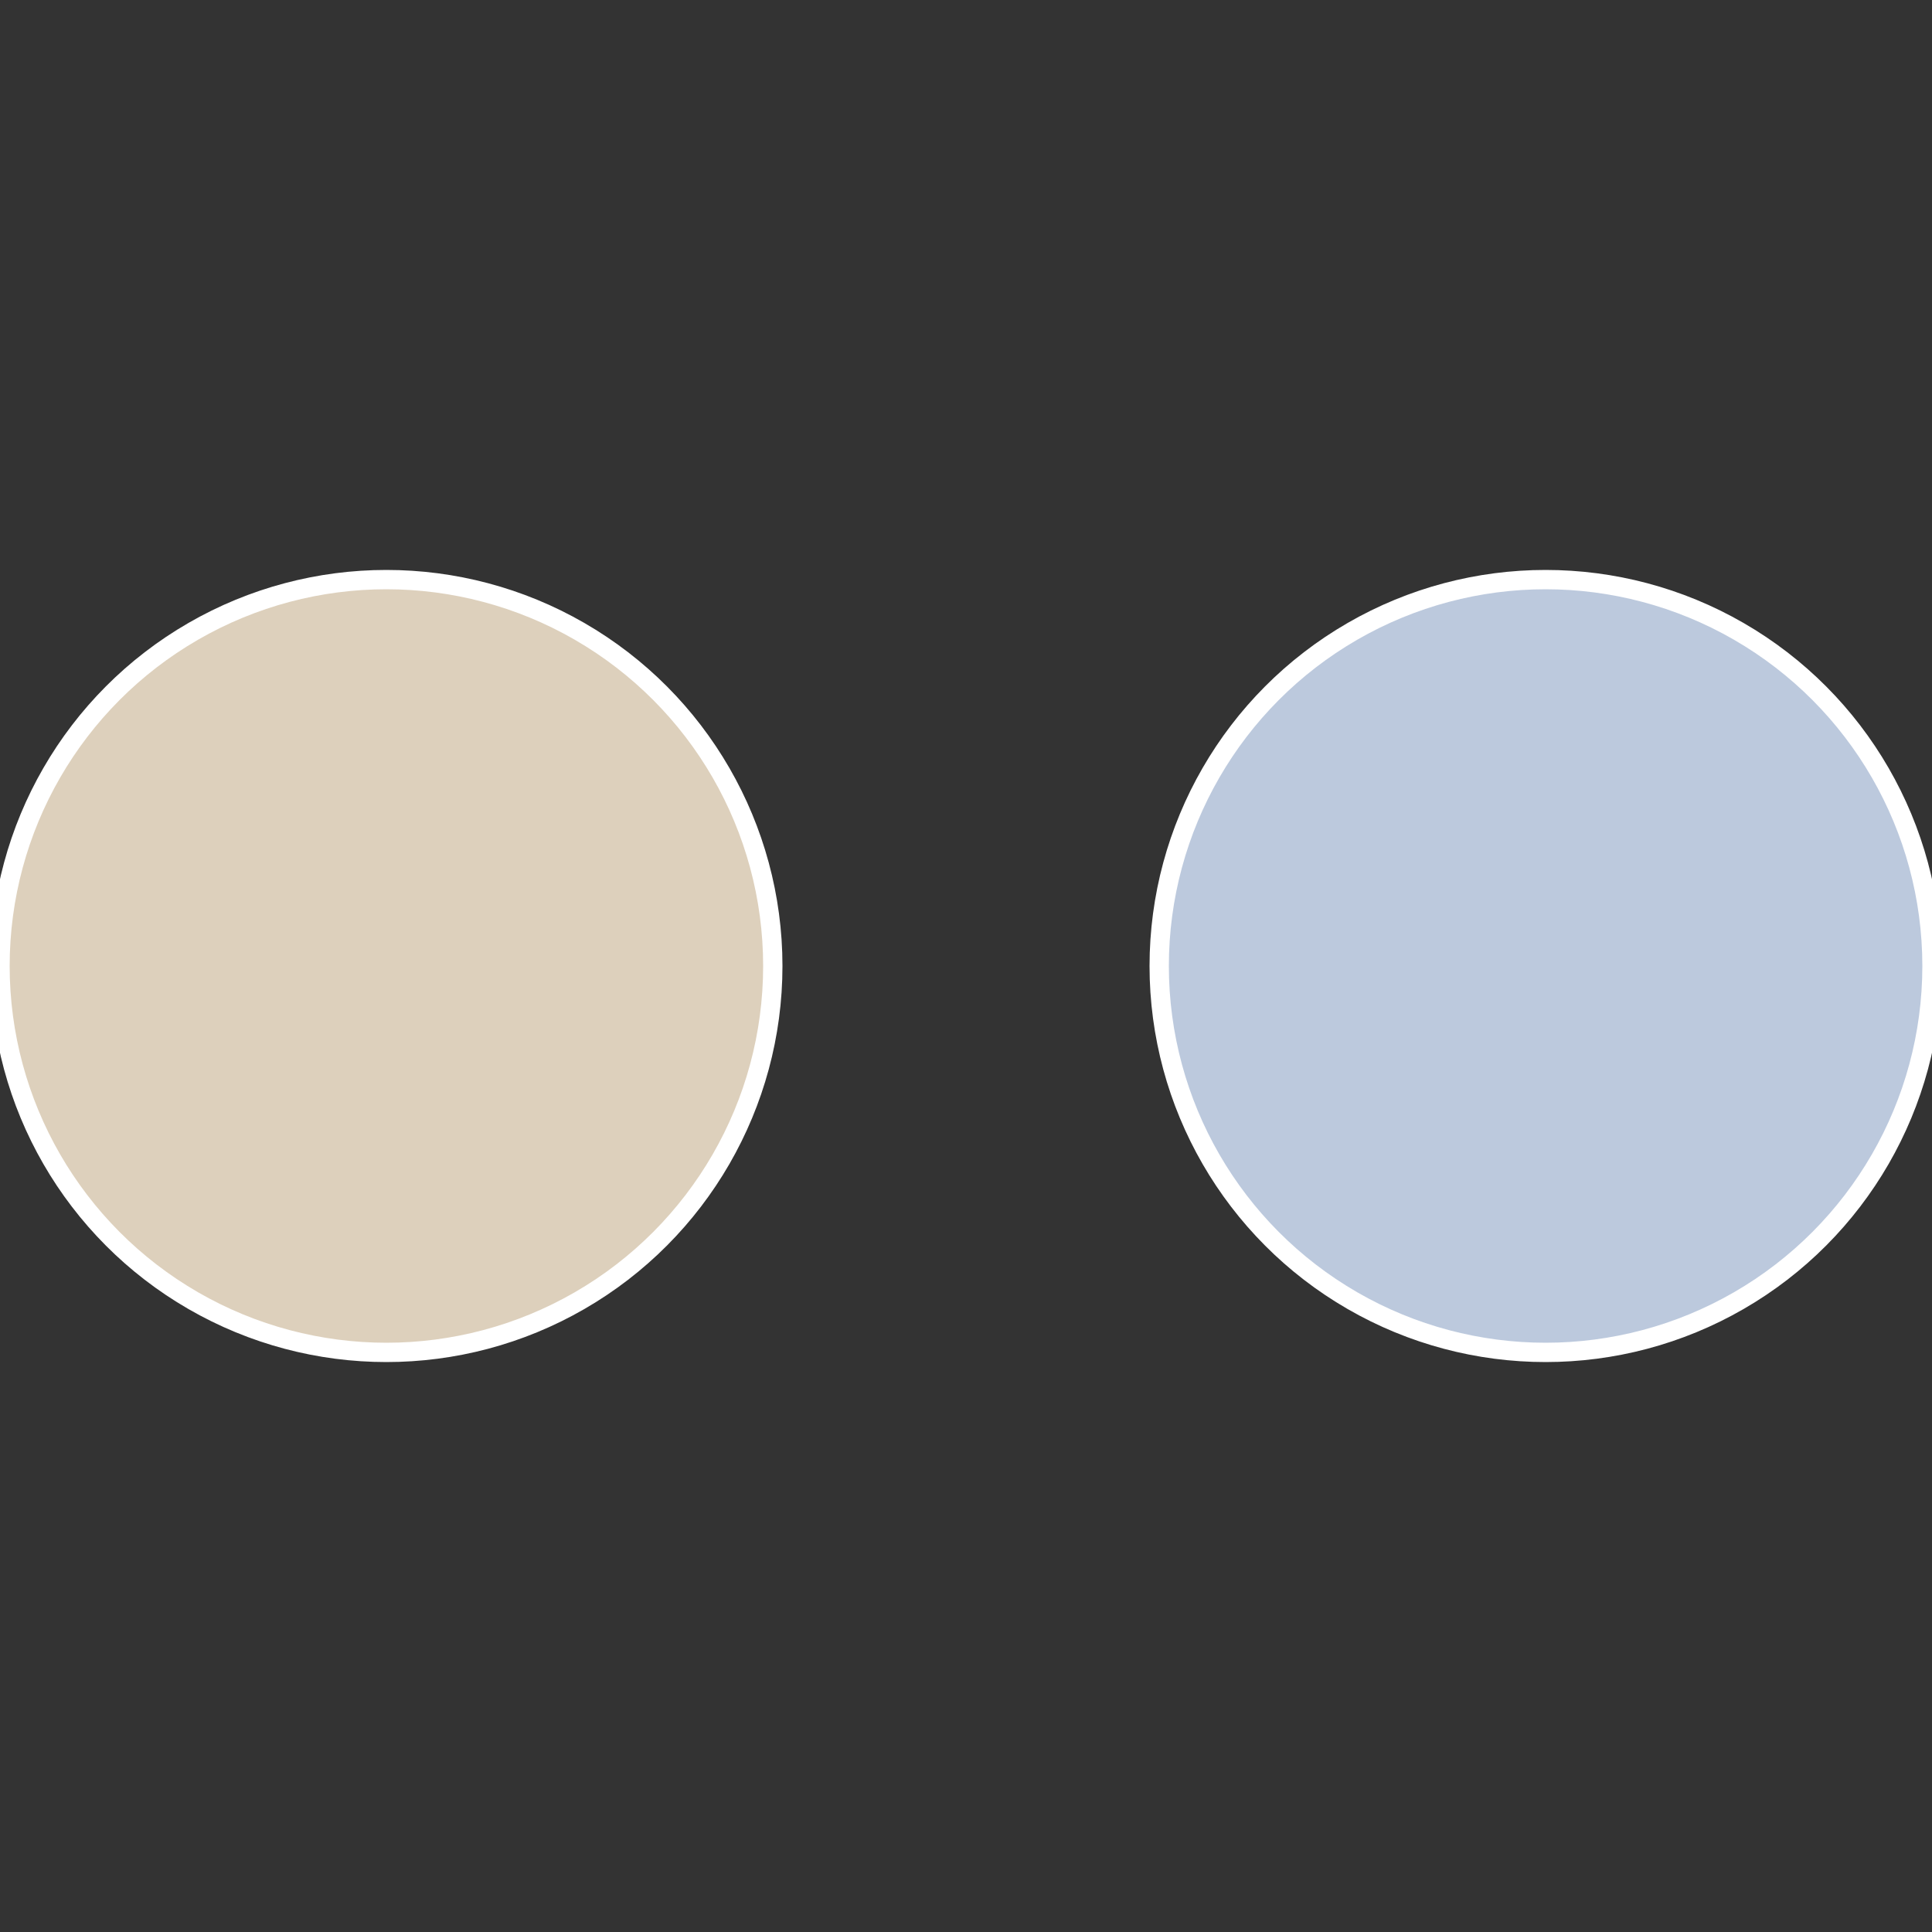 <?xml version="1.0" standalone="no"?>
<svg width="500" height="500" viewBox="-1 -1 2 2" xmlns="http://www.w3.org/2000/svg">
 
                <rect x="-1" y="-1" width="2" height="2" fill="#333333" stroke="none"/>
 
                <circle cx="0.6" cy="0" r="0.4" fill="#bcc9dd" stroke="#fff" stroke-width="1%" />
             
                <circle cx="-0.6" cy="7.3478807948841E-17" r="0.4" fill="#ddd0bc" stroke="#fff" stroke-width="1%" />
            </svg>
